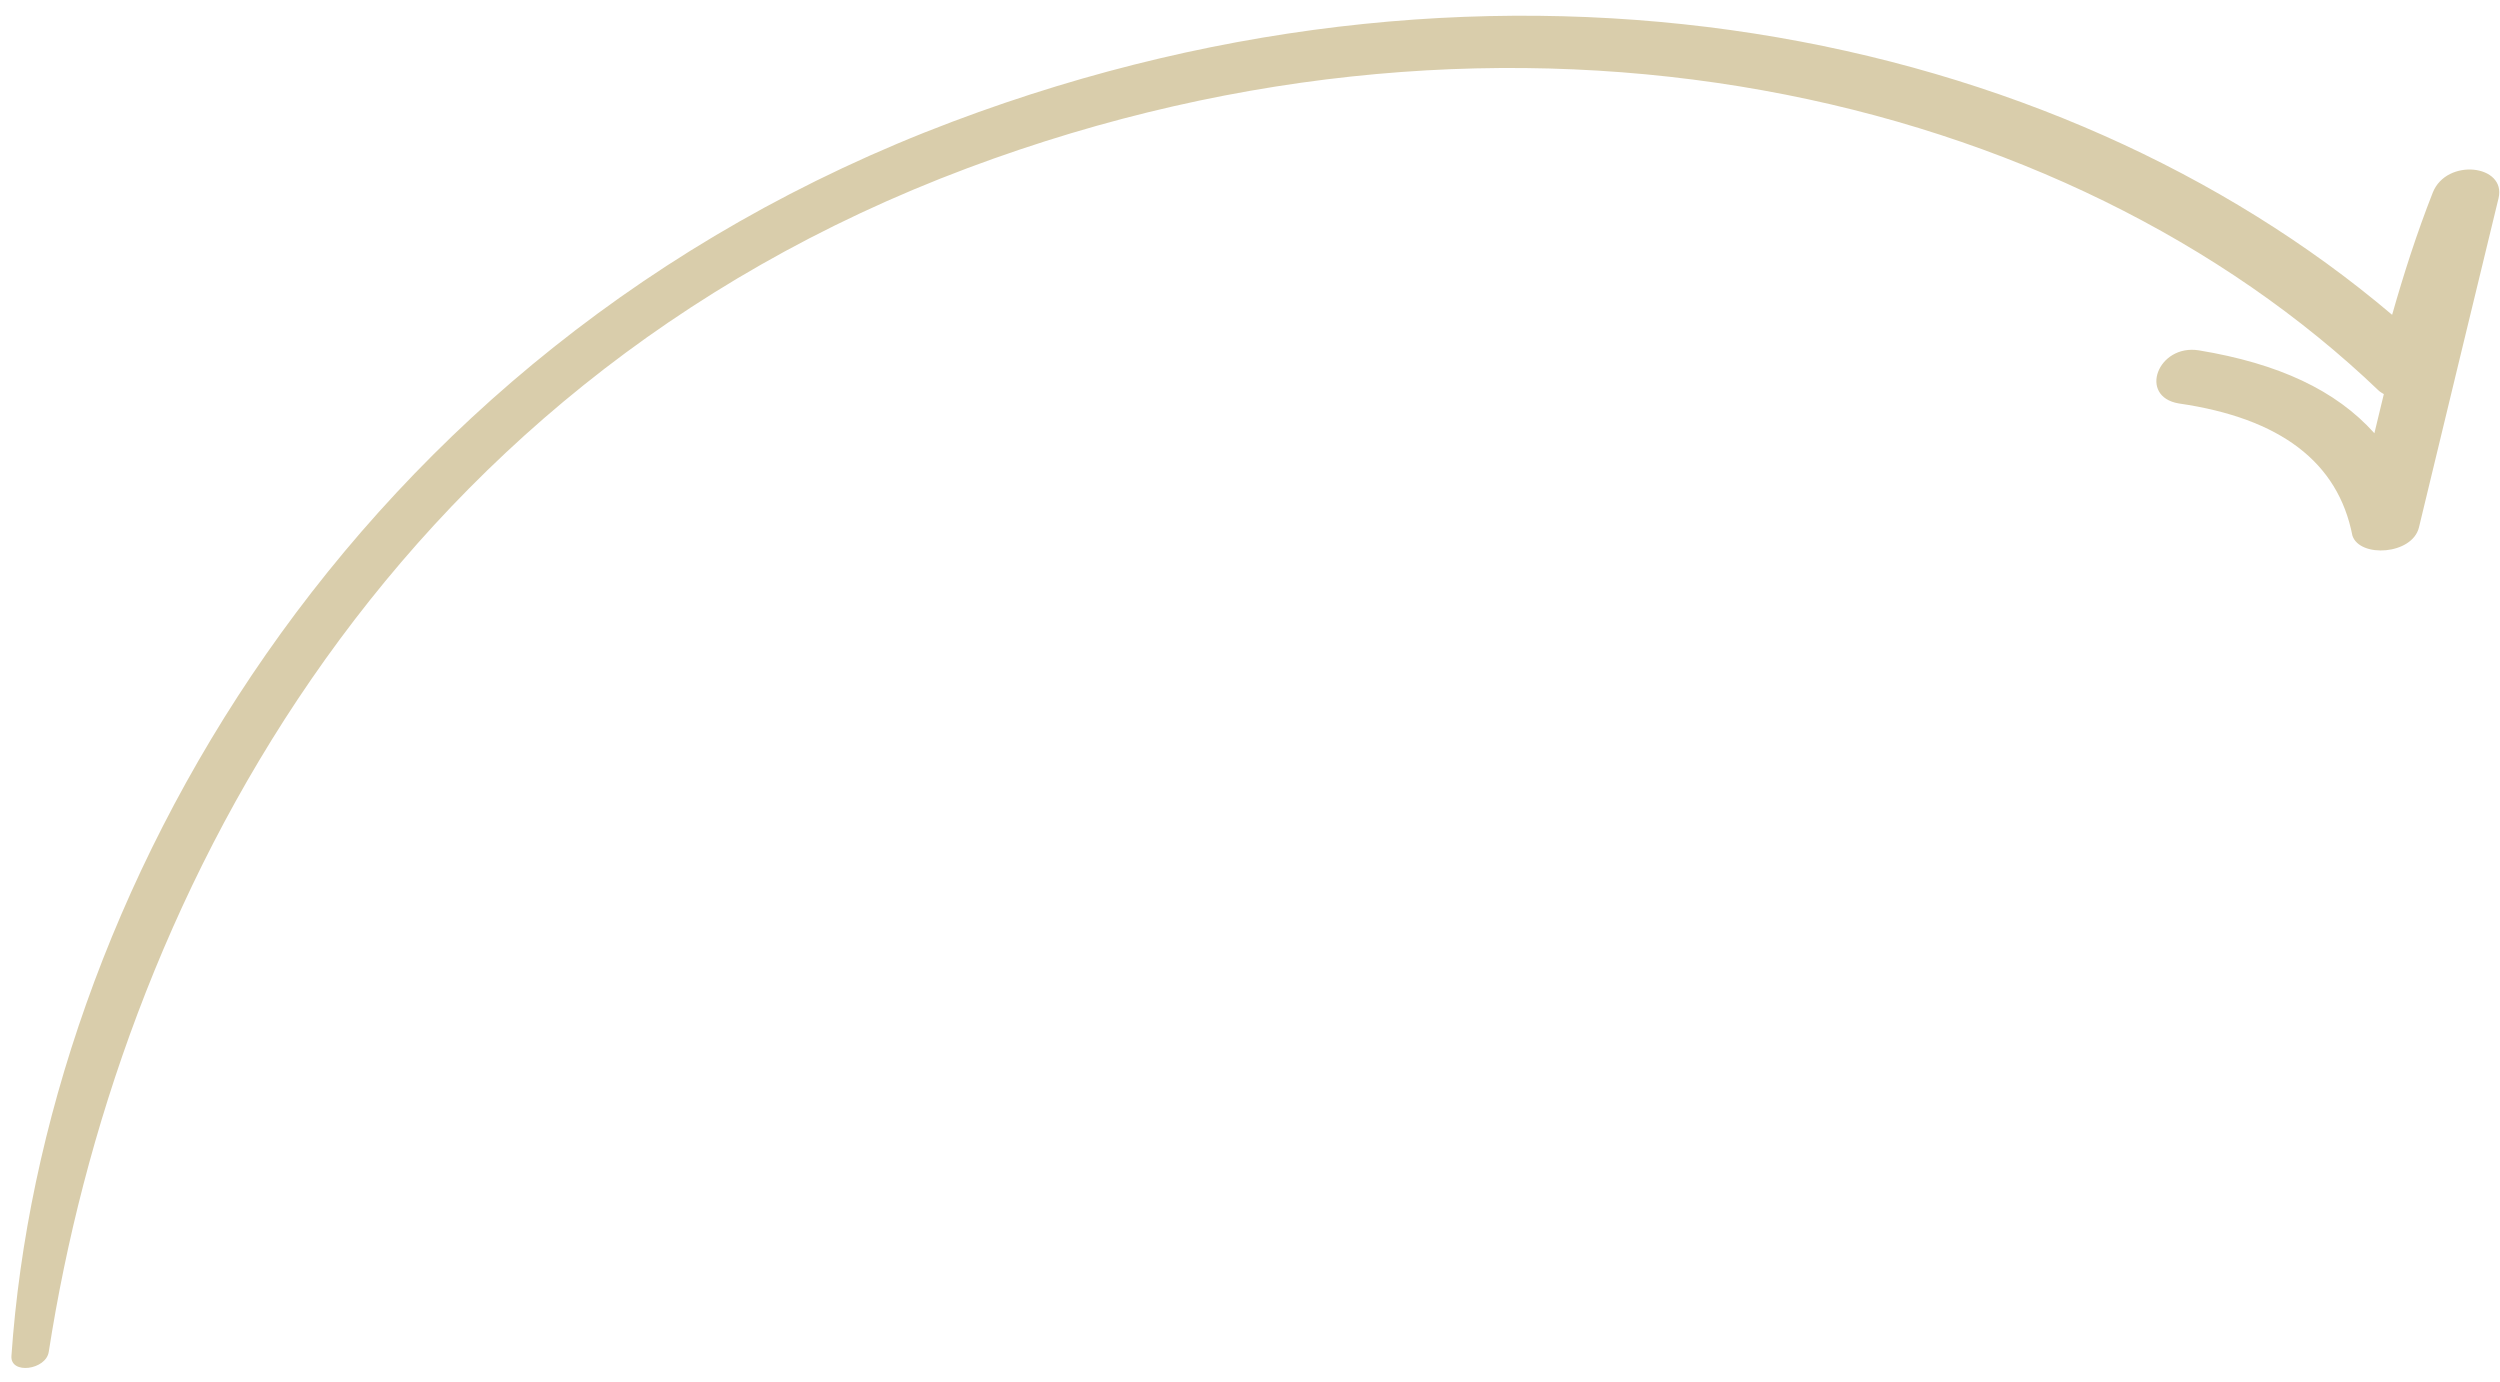 <?xml version="1.0" encoding="UTF-8"?> <svg xmlns="http://www.w3.org/2000/svg" width="114" height="63" viewBox="0 0 114 63" fill="none"> <path d="M2.224 61.639C5.328 41.674 17.095 17.793 44.136 7.66C69.188 -1.716 94.265 4.197 108.492 17.834C108.553 17.883 108.628 17.927 108.703 17.971C108.563 18.564 108.411 19.162 108.272 19.755C106.515 17.793 103.899 16.577 100.275 15.977C98.394 15.672 97.49 18.089 99.357 18.398C103.986 19.069 106.617 21.074 107.269 24.422C107.604 25.45 110.001 25.3 110.304 24.05C111.513 19.042 112.721 14.033 113.934 9.037C114.297 7.508 111.566 7.192 110.935 8.781C110.2 10.65 109.609 12.499 109.081 14.356C93.791 1.394 68.656 -3.953 43.447 5.543C15.761 15.968 1.946 41.118 0.521 61.837C0.467 62.69 2.103 62.472 2.224 61.639Z" fill="#D9CDAB"></path> </svg> 
